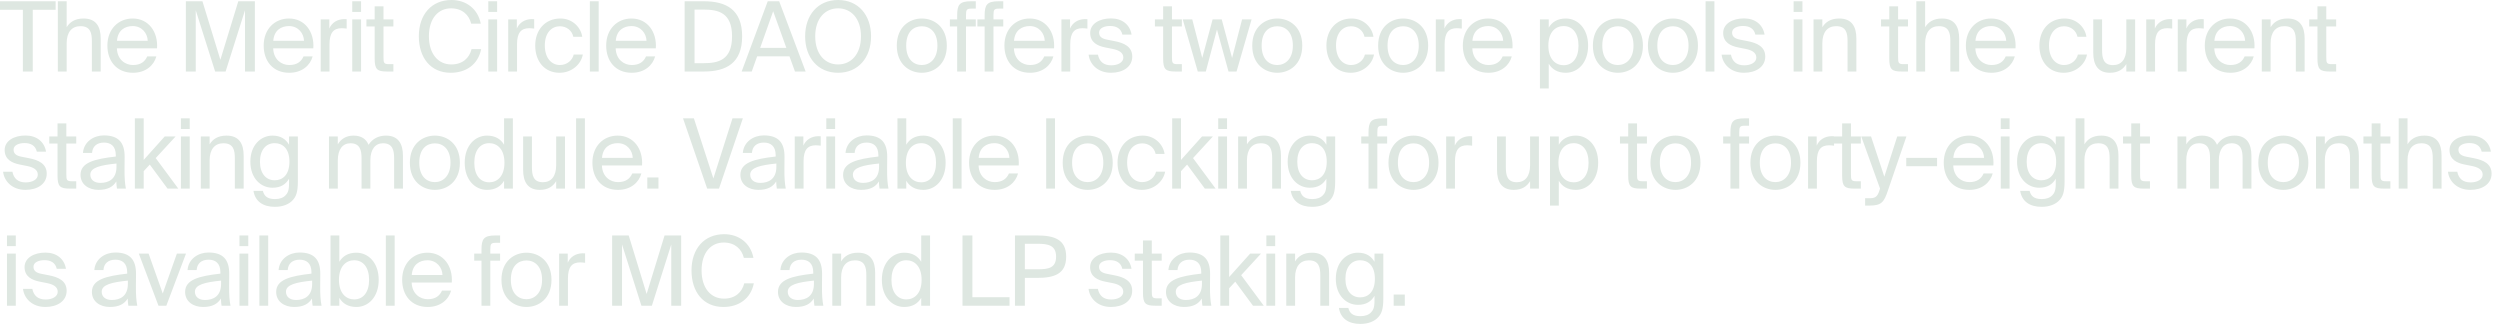 <?xml version="1.0" encoding="utf-8"?>
<svg xmlns="http://www.w3.org/2000/svg" fill="none" height="100%" overflow="visible" preserveAspectRatio="none" style="display: block;" viewBox="0 0 275 36" width="100%">
<path d="M2.517 1.077H0V0.139H6.121V1.077H3.604V7.867H2.517V1.077ZM7.333 2.995C7.664 2.452 8.218 2.036 9.189 2.036C10.575 2.036 11.076 2.931 11.076 4.243V7.867H10.106V4.53C10.106 3.646 9.956 2.878 8.848 2.878C7.909 2.878 7.333 3.528 7.333 4.754V7.867H6.363V0.139H7.333V2.995ZM12.858 5.319C12.901 6.556 13.775 7.153 14.629 7.153C15.482 7.153 15.951 6.769 16.196 6.204H17.198C16.932 7.195 16.025 8.005 14.629 8.005C12.816 8.005 11.813 6.705 11.813 5.01C11.813 3.198 13.029 2.036 14.597 2.036C16.345 2.036 17.401 3.507 17.273 5.319H12.858ZM12.869 4.488H16.25C16.229 3.678 15.62 2.867 14.597 2.867C13.733 2.867 12.954 3.337 12.869 4.488ZM23.665 7.867L21.532 1.13V7.867H20.444V0.139H22.268L24.241 6.577L26.213 0.139H28.037V7.867H26.949V1.13L24.816 7.867H23.665ZM30.05 5.319C30.093 6.556 30.967 7.153 31.82 7.153C32.673 7.153 33.142 6.769 33.388 6.204H34.39C34.124 7.195 33.217 8.005 31.82 8.005C30.007 8.005 29.005 6.705 29.005 5.01C29.005 3.198 30.221 2.036 31.788 2.036C33.537 2.036 34.593 3.507 34.465 5.319H30.05ZM30.061 4.488H33.441C33.42 3.678 32.812 2.867 31.788 2.867C30.924 2.867 30.146 3.337 30.061 4.488ZM38.134 3.145C37.931 3.123 37.75 3.102 37.59 3.102C36.694 3.102 36.246 3.603 36.246 4.861V7.867H35.276V2.132H36.225V3.134C36.513 2.484 37.099 2.121 37.846 2.1C37.942 2.1 38.027 2.1 38.134 2.111V3.145ZM39.717 0.139V1.311H38.747V0.139H39.717ZM39.717 2.132V7.867H38.747V2.132H39.717ZM41.214 0.693H42.184V2.132H43.272V2.91H42.184V6.311C42.184 6.908 42.227 7.057 42.781 7.057H43.272V7.867H42.568C41.47 7.867 41.214 7.622 41.214 6.428V2.91H40.307V2.132H41.214V0.693ZM52.928 5.404C52.587 7.11 51.254 8.005 49.579 8.005C47.361 8.005 46.071 6.343 46.071 3.987C46.071 1.588 47.479 0 49.665 0C51.264 0 52.555 0.949 52.885 2.601H51.829C51.595 1.642 50.848 0.917 49.611 0.917C48.246 0.917 47.18 1.983 47.18 3.987C47.18 5.937 48.204 7.089 49.643 7.089C50.87 7.089 51.627 6.396 51.872 5.404H52.928ZM54.683 0.139V1.311H53.712V0.139H54.683ZM54.683 2.132V7.867H53.712V2.132H54.683ZM58.76 3.145C58.558 3.123 58.377 3.102 58.217 3.102C57.321 3.102 56.873 3.603 56.873 4.861V7.867H55.903V2.132H56.852V3.134C57.139 2.484 57.726 2.121 58.472 2.1C58.569 2.1 58.654 2.1 58.76 2.111V3.145ZM64.046 4.051H63.065C62.926 3.368 62.329 2.889 61.583 2.889C60.719 2.889 59.93 3.56 59.93 4.999C59.93 6.46 60.73 7.153 61.583 7.153C62.393 7.153 62.969 6.609 63.108 6.001H64.11C63.918 7.078 62.884 8.005 61.551 8.005C59.909 8.005 58.874 6.758 58.874 5.01C58.874 3.305 59.951 2.036 61.647 2.036C63.033 2.036 63.918 3.081 64.046 4.051ZM65.855 7.867H64.885V0.139H65.855V7.867ZM67.725 5.319C67.768 6.556 68.642 7.153 69.495 7.153C70.348 7.153 70.818 6.769 71.063 6.204H72.065C71.799 7.195 70.892 8.005 69.495 8.005C67.682 8.005 66.68 6.705 66.68 5.01C66.68 3.198 67.896 2.036 69.463 2.036C71.212 2.036 72.268 3.507 72.14 5.319H67.725ZM67.736 4.488H71.116C71.095 3.678 70.487 2.867 69.463 2.867C68.6 2.867 67.821 3.337 67.736 4.488ZM77.422 0.139C79.875 0.139 81.635 1.055 81.635 3.997C81.635 6.95 79.875 7.867 77.422 7.867H75.311V0.139H77.422ZM77.391 1.055H76.399V6.95H77.391C78.99 6.95 80.526 6.63 80.526 3.997C80.526 1.375 78.99 1.055 77.391 1.055ZM84.451 0.139H85.709L88.62 7.867H87.447L86.839 6.193H83.288L82.691 7.867H81.582L84.451 0.139ZM83.619 5.266H86.498L85.048 1.237L83.619 5.266ZM92.19 8.005C89.962 8.005 88.565 6.332 88.565 3.997C88.565 1.663 89.962 0 92.19 0C94.419 0 95.816 1.663 95.816 3.997C95.816 6.332 94.419 8.005 92.19 8.005ZM92.19 7.089C93.598 7.089 94.707 5.991 94.707 3.997C94.707 2.004 93.598 0.917 92.19 0.917C90.783 0.917 89.674 2.004 89.674 3.997C89.674 5.991 90.783 7.089 92.19 7.089ZM104.15 5.021C104.15 7.099 102.732 8.005 101.399 8.005C100.066 8.005 98.648 7.099 98.648 5.021C98.648 2.942 100.066 2.036 101.399 2.036C102.732 2.036 104.15 2.942 104.15 5.021ZM101.399 7.153C102.273 7.153 103.116 6.492 103.116 5.021C103.116 3.496 102.273 2.889 101.399 2.889C100.525 2.889 99.682 3.454 99.682 5.021C99.682 6.545 100.525 7.153 101.399 7.153ZM105.288 1.716C105.288 0.522 105.533 0.139 106.834 0.139H107.336V0.949H106.856C106.344 0.949 106.259 1.066 106.259 1.663V2.132H107.336V2.91H106.259V7.867H105.288V2.91H104.488V2.132H105.288V1.716ZM108.311 1.716C108.311 0.522 108.557 0.139 109.858 0.139H110.359V0.949H109.879C109.367 0.949 109.282 1.066 109.282 1.663V2.132H110.359V2.91H109.282V7.867H108.311V2.91H107.512V2.132H108.311V1.716ZM111.531 5.319C111.574 6.556 112.448 7.153 113.302 7.153C114.155 7.153 114.624 6.769 114.869 6.204H115.872C115.605 7.195 114.699 8.005 113.302 8.005C111.489 8.005 110.486 6.705 110.486 5.01C110.486 3.198 111.702 2.036 113.27 2.036C115.018 2.036 116.074 3.507 115.946 5.319H111.531ZM111.542 4.488H114.922C114.901 3.678 114.293 2.867 113.27 2.867C112.406 2.867 111.627 3.337 111.542 4.488ZM119.615 3.145C119.412 3.123 119.231 3.102 119.071 3.102C118.175 3.102 117.727 3.603 117.727 4.861V7.867H116.757V2.132H117.706V3.134C117.994 2.484 118.581 2.121 119.327 2.1C119.423 2.1 119.508 2.1 119.615 2.111V3.145ZM123.46 3.806C123.311 3.123 122.778 2.857 122.106 2.857C121.541 2.857 120.901 3.059 120.901 3.582C120.901 4.04 121.221 4.253 121.775 4.36L122.586 4.52C123.631 4.722 124.548 5.117 124.548 6.225C124.548 7.355 123.524 8.005 122.212 8.005C120.709 8.005 119.856 7.014 119.749 6.012H120.773C120.922 6.748 121.381 7.185 122.234 7.185C122.97 7.185 123.567 6.865 123.567 6.332C123.567 5.756 123.023 5.511 122.404 5.383L121.551 5.213C120.773 5.053 119.92 4.69 119.92 3.624C119.92 2.612 120.943 2.025 122.212 2.025C123.449 2.025 124.292 2.718 124.473 3.806H123.46ZM127.946 0.693H128.917V2.132H130.005V2.91H128.917V6.311C128.917 6.908 128.96 7.057 129.514 7.057H130.005V7.867H129.301C128.202 7.867 127.946 7.622 127.946 6.428V2.91H127.04V2.132H127.946V0.693ZM133.387 2.132H134.389L135.53 6.375L136.629 2.132H137.674L136.021 7.867H135.136L133.867 3.251L132.64 7.867H131.755L130.102 2.132H131.147L132.246 6.375L133.387 2.132ZM143.249 5.021C143.249 7.099 141.831 8.005 140.498 8.005C139.165 8.005 137.747 7.099 137.747 5.021C137.747 2.942 139.165 2.036 140.498 2.036C141.831 2.036 143.249 2.942 143.249 5.021ZM140.498 7.153C141.373 7.153 142.215 6.492 142.215 5.021C142.215 3.496 141.373 2.889 140.498 2.889C139.624 2.889 138.781 3.454 138.781 5.021C138.781 6.545 139.624 7.153 140.498 7.153ZM151.078 4.051H150.097C149.958 3.368 149.361 2.889 148.615 2.889C147.751 2.889 146.962 3.56 146.962 4.999C146.962 6.46 147.762 7.153 148.615 7.153C149.425 7.153 150.001 6.609 150.14 6.001H151.142C150.95 7.078 149.916 8.005 148.583 8.005C146.94 8.005 145.906 6.758 145.906 5.01C145.906 3.305 146.983 2.036 148.679 2.036C150.065 2.036 150.95 3.081 151.078 4.051ZM157.098 5.021C157.098 7.099 155.68 8.005 154.347 8.005C153.014 8.005 151.596 7.099 151.596 5.021C151.596 2.942 153.014 2.036 154.347 2.036C155.68 2.036 157.098 2.942 157.098 5.021ZM154.347 7.153C155.221 7.153 156.064 6.492 156.064 5.021C156.064 3.496 155.221 2.889 154.347 2.889C153.472 2.889 152.63 3.454 152.63 5.021C152.63 6.545 153.472 7.153 154.347 7.153ZM160.797 3.145C160.594 3.123 160.413 3.102 160.253 3.102C159.357 3.102 158.909 3.603 158.909 4.861V7.867H157.939V2.132H158.888V3.134C159.176 2.484 159.762 2.121 160.509 2.1C160.605 2.1 160.69 2.1 160.797 2.111V3.145ZM161.956 5.319C161.999 6.556 162.873 7.153 163.726 7.153C164.579 7.153 165.048 6.769 165.294 6.204H166.296C166.029 7.195 165.123 8.005 163.726 8.005C161.913 8.005 160.911 6.705 160.911 5.01C160.911 3.198 162.126 2.036 163.694 2.036C165.443 2.036 166.499 3.507 166.371 5.319H161.956ZM161.967 4.488H165.347C165.326 3.678 164.718 2.867 163.694 2.867C162.83 2.867 162.052 3.337 161.967 4.488ZM170.362 2.132V3.038C170.714 2.43 171.322 2.036 172.239 2.036C173.551 2.036 174.692 3.134 174.692 5.021C174.692 6.918 173.551 8.005 172.239 8.005C171.322 8.005 170.714 7.611 170.362 7.003V9.732H169.392V2.132H170.362ZM171.994 7.174C172.986 7.174 173.636 6.385 173.636 5.021C173.636 3.656 172.986 2.867 171.994 2.867C171.13 2.867 170.32 3.507 170.32 5.021C170.32 6.534 171.13 7.174 171.994 7.174ZM180.721 5.021C180.721 7.099 179.302 8.005 177.969 8.005C176.636 8.005 175.218 7.099 175.218 5.021C175.218 2.942 176.636 2.036 177.969 2.036C179.302 2.036 180.721 2.942 180.721 5.021ZM177.969 7.153C178.844 7.153 179.686 6.492 179.686 5.021C179.686 3.496 178.844 2.889 177.969 2.889C177.095 2.889 176.252 3.454 176.252 5.021C176.252 6.545 177.095 7.153 177.969 7.153ZM186.774 5.021C186.774 7.099 185.356 8.005 184.023 8.005C182.69 8.005 181.271 7.099 181.271 5.021C181.271 2.942 182.69 2.036 184.023 2.036C185.356 2.036 186.774 2.942 186.774 5.021ZM184.023 7.153C184.897 7.153 185.74 6.492 185.74 5.021C185.74 3.496 184.897 2.889 184.023 2.889C183.148 2.889 182.306 3.454 182.306 5.021C182.306 6.545 183.148 7.153 184.023 7.153ZM188.585 7.867H187.615V0.139H188.585V7.867ZM193.089 3.806C192.94 3.123 192.407 2.857 191.735 2.857C191.17 2.857 190.53 3.059 190.53 3.582C190.53 4.04 190.85 4.253 191.404 4.36L192.215 4.52C193.26 4.722 194.177 5.117 194.177 6.225C194.177 7.355 193.153 8.005 191.842 8.005C190.338 8.005 189.485 7.014 189.378 6.012H190.402C190.551 6.748 191.01 7.185 191.863 7.185C192.599 7.185 193.196 6.865 193.196 6.332C193.196 5.756 192.652 5.511 192.033 5.383L191.18 5.213C190.402 5.053 189.549 4.69 189.549 3.624C189.549 2.612 190.573 2.025 191.842 2.025C193.079 2.025 193.921 2.718 194.102 3.806H193.089ZM198.268 0.139V1.311H197.298V0.139H198.268ZM198.268 2.132V7.867H197.298V2.132H198.268ZM200.458 2.995C200.789 2.452 201.343 2.036 202.314 2.036C203.7 2.036 204.201 2.931 204.201 4.243V7.867H203.231V4.53C203.231 3.646 203.082 2.878 201.973 2.878C201.034 2.878 200.458 3.528 200.458 4.754V7.867H199.488V2.132H200.458V2.995ZM207.821 0.693H208.791V2.132H209.879V2.91H208.791V6.311C208.791 6.908 208.834 7.057 209.388 7.057H209.879V7.867H209.175C208.077 7.867 207.821 7.622 207.821 6.428V2.91H206.914V2.132H207.821V0.693ZM211.766 2.995C212.096 2.452 212.651 2.036 213.621 2.036C215.008 2.036 215.509 2.931 215.509 4.243V7.867H214.538V4.53C214.538 3.646 214.389 2.878 213.28 2.878C212.342 2.878 211.766 3.528 211.766 4.754V7.867H210.795V0.139H211.766V2.995ZM217.291 5.319C217.334 6.556 218.208 7.153 219.061 7.153C219.914 7.153 220.384 6.769 220.629 6.204H221.631C221.365 7.195 220.458 8.005 219.061 8.005C217.248 8.005 216.246 6.705 216.246 5.01C216.246 3.198 217.462 2.036 219.029 2.036C220.778 2.036 221.834 3.507 221.706 5.319H217.291ZM217.302 4.488H220.682C220.661 3.678 220.053 2.867 219.029 2.867C218.165 2.867 217.387 3.337 217.302 4.488ZM229.505 4.051H228.524C228.385 3.368 227.788 2.889 227.042 2.889C226.178 2.889 225.389 3.56 225.389 4.999C225.389 6.46 226.189 7.153 227.042 7.153C227.852 7.153 228.428 6.609 228.567 6.001H229.569C229.377 7.078 228.343 8.005 227.01 8.005C225.367 8.005 224.333 6.758 224.333 5.01C224.333 3.305 225.41 2.036 227.106 2.036C228.492 2.036 229.377 3.081 229.505 4.051ZM233.895 7.046C233.564 7.59 233.041 8.005 232.092 8.005C230.759 8.005 230.258 7.11 230.258 5.799V2.132H231.229V5.511C231.229 6.396 231.378 7.163 232.434 7.163C233.351 7.163 233.895 6.513 233.895 5.287V2.132H234.865V7.867H233.895V7.046ZM238.942 3.145C238.74 3.123 238.559 3.102 238.399 3.102C237.503 3.102 237.055 3.603 237.055 4.861V7.867H236.085V2.132H237.034V3.134C237.322 2.484 237.908 2.121 238.655 2.1C238.751 2.1 238.836 2.1 238.942 2.111V3.145ZM242.413 3.145C242.21 3.123 242.029 3.102 241.869 3.102C240.973 3.102 240.526 3.603 240.526 4.861V7.867H239.555V2.132H240.504V3.134C240.792 2.484 241.379 2.121 242.125 2.1C242.221 2.1 242.306 2.1 242.413 2.111V3.145ZM243.572 5.319C243.615 6.556 244.489 7.153 245.343 7.153C246.196 7.153 246.665 6.769 246.91 6.204H247.912C247.646 7.195 246.739 8.005 245.343 8.005C243.53 8.005 242.527 6.705 242.527 5.01C242.527 3.198 243.743 2.036 245.31 2.036C247.059 2.036 248.115 3.507 247.987 5.319H243.572ZM243.583 4.488H246.963C246.942 3.678 246.334 2.867 245.31 2.867C244.447 2.867 243.668 3.337 243.583 4.488ZM249.768 2.995C250.099 2.452 250.653 2.036 251.624 2.036C253.01 2.036 253.511 2.931 253.511 4.243V7.867H252.541V4.53C252.541 3.646 252.392 2.878 251.283 2.878C250.344 2.878 249.768 3.528 249.768 4.754V7.867H248.798V2.132H249.768V2.995ZM254.92 0.693H255.891V2.132H256.978V2.91H255.891V6.311C255.891 6.908 255.933 7.057 256.488 7.057H256.978V7.867H256.275C255.176 7.867 254.92 7.622 254.92 6.428V2.91H254.014V2.132H254.92V0.693ZM4.052 16.686C3.903 16.004 3.37 15.737 2.698 15.737C2.133 15.737 1.493 15.94 1.493 16.462C1.493 16.921 1.813 17.134 2.367 17.24L3.178 17.4C4.223 17.603 5.14 17.997 5.14 19.106C5.14 20.236 4.116 20.886 2.805 20.886C1.301 20.886 0.448 19.895 0.341 18.893H1.365C1.514 19.628 1.973 20.065 2.826 20.065C3.562 20.065 4.159 19.745 4.159 19.212C4.159 18.637 3.615 18.392 2.997 18.264L2.143 18.093C1.365 17.933 0.512 17.571 0.512 16.505C0.512 15.492 1.536 14.906 2.805 14.906C4.042 14.906 4.884 15.599 5.065 16.686H4.052ZM6.328 13.573H7.298V15.012H8.386V15.791H7.298V19.191C7.298 19.788 7.341 19.937 7.895 19.937H8.386V20.747H7.682C6.584 20.747 6.328 20.502 6.328 19.308V15.791H5.421V15.012H6.328V13.573ZM8.857 19.234C8.857 17.88 10.382 17.486 12.739 17.219V17.081C12.739 16.036 12.152 15.684 11.438 15.684C10.638 15.684 10.169 16.121 10.126 16.825H9.124C9.22 15.588 10.307 14.895 11.427 14.895C13.005 14.895 13.72 15.652 13.709 17.262L13.698 18.584C13.688 19.543 13.741 20.204 13.848 20.747H12.867C12.835 20.534 12.803 20.3 12.792 19.959C12.44 20.545 11.843 20.886 10.83 20.886C9.753 20.886 8.857 20.289 8.857 19.234ZM12.813 17.987C11.054 18.168 9.934 18.424 9.934 19.212C9.934 19.756 10.35 20.119 11.043 20.119C11.95 20.119 12.813 19.703 12.813 18.349V17.987ZM15.806 13.019V17.592L18.119 15.012H19.314L17.128 17.39L19.612 20.747H18.429L16.477 18.104L15.806 18.829V20.747H14.835V13.019H15.806ZM20.869 13.019V14.192H19.899V13.019H20.869ZM20.869 15.012V20.747H19.899V15.012H20.869ZM23.059 15.876C23.39 15.332 23.945 14.917 24.915 14.917C26.301 14.917 26.802 15.812 26.802 17.123V20.747H25.832V17.411C25.832 16.526 25.683 15.759 24.574 15.759C23.635 15.759 23.059 16.409 23.059 17.635V20.747H22.089V15.012H23.059V15.876ZM31.794 15.012H32.765V19.98C32.765 21.152 32.552 21.632 32.221 21.995C31.805 22.474 31.091 22.752 30.238 22.752C28.937 22.752 28.062 22.154 27.881 20.993H28.915C29.043 21.504 29.352 21.899 30.248 21.899C30.771 21.899 31.165 21.75 31.421 21.472C31.634 21.248 31.794 20.982 31.794 20.204V19.66C31.442 20.268 30.888 20.651 29.971 20.651C28.702 20.651 27.54 19.628 27.54 17.784C27.54 15.951 28.702 14.917 29.971 14.917C30.888 14.917 31.442 15.311 31.794 15.919V15.012ZM30.216 15.748C29.267 15.748 28.595 16.483 28.595 17.784C28.595 19.095 29.267 19.831 30.216 19.831C31.08 19.831 31.837 19.244 31.837 17.784C31.837 16.334 31.08 15.748 30.216 15.748ZM37.158 20.747H36.188V15.012H37.158V15.876C37.489 15.332 38.022 14.917 38.886 14.917C39.76 14.917 40.283 15.3 40.539 15.929C40.997 15.226 41.669 14.917 42.469 14.917C43.802 14.917 44.324 15.812 44.324 17.123V20.747H43.354V17.411C43.354 16.526 43.183 15.759 42.128 15.759C41.296 15.759 40.741 16.409 40.741 17.635V20.747H39.771V17.411C39.771 16.526 39.6 15.759 38.545 15.759C37.713 15.759 37.158 16.409 37.158 17.635V20.747ZM50.588 17.901C50.588 19.98 49.17 20.886 47.837 20.886C46.504 20.886 45.086 19.98 45.086 17.901C45.086 15.823 46.504 14.917 47.837 14.917C49.17 14.917 50.588 15.823 50.588 17.901ZM47.837 20.033C48.711 20.033 49.554 19.372 49.554 17.901C49.554 16.377 48.711 15.769 47.837 15.769C46.962 15.769 46.12 16.334 46.12 17.901C46.12 19.426 46.962 20.033 47.837 20.033ZM55.447 13.019H56.417V20.747H55.447V19.884C55.095 20.492 54.487 20.886 53.57 20.886C52.259 20.886 51.118 19.799 51.118 17.901C51.118 16.015 52.259 14.917 53.57 14.917C54.487 14.917 55.095 15.311 55.447 15.919V13.019ZM53.816 15.748C52.824 15.748 52.173 16.537 52.173 17.901C52.173 19.266 52.824 20.055 53.816 20.055C54.679 20.055 55.49 19.415 55.49 17.901C55.49 16.388 54.679 15.748 53.816 15.748ZM61.179 19.927C60.849 20.47 60.326 20.886 59.377 20.886C58.044 20.886 57.543 19.991 57.543 18.679V15.012H58.513V18.392C58.513 19.276 58.663 20.044 59.718 20.044C60.636 20.044 61.179 19.394 61.179 18.168V15.012H62.15V20.747H61.179V19.927ZM64.339 20.747H63.369V13.019H64.339V20.747ZM66.21 18.2C66.252 19.436 67.127 20.033 67.98 20.033C68.833 20.033 69.302 19.649 69.547 19.084H70.55C70.283 20.076 69.377 20.886 67.98 20.886C66.167 20.886 65.165 19.585 65.165 17.891C65.165 16.078 66.38 14.917 67.948 14.917C69.697 14.917 70.752 16.388 70.624 18.2H66.21ZM66.22 17.368H69.601C69.579 16.558 68.971 15.748 67.948 15.748C67.084 15.748 66.305 16.217 66.22 17.368ZM71.204 20.747V19.522H72.43V20.747H71.204ZM76.328 13.019L78.471 19.628L80.572 13.019H81.713L79.09 20.747H77.789L75.133 13.019H76.328ZM81.444 19.234C81.444 17.88 82.969 17.486 85.325 17.219V17.081C85.325 16.036 84.739 15.684 84.024 15.684C83.224 15.684 82.755 16.121 82.713 16.825H81.71C81.806 15.588 82.894 14.895 84.014 14.895C85.592 14.895 86.306 15.652 86.296 17.262L86.285 18.584C86.274 19.543 86.328 20.204 86.434 20.747H85.453C85.421 20.534 85.389 20.3 85.379 19.959C85.027 20.545 84.429 20.886 83.416 20.886C82.339 20.886 81.444 20.289 81.444 19.234ZM85.4 17.987C83.64 18.168 82.521 18.424 82.521 19.212C82.521 19.756 82.936 20.119 83.63 20.119C84.536 20.119 85.4 19.703 85.4 18.349V17.987ZM90.279 16.025C90.077 16.004 89.895 15.982 89.736 15.982C88.84 15.982 88.392 16.483 88.392 17.741V20.747H87.421V15.012H88.371V16.015C88.659 15.364 89.245 15.002 89.992 14.98C90.088 14.98 90.173 14.98 90.279 14.991V16.025ZM91.863 13.019V14.192H90.893V13.019H91.863ZM91.863 15.012V20.747H90.893V15.012H91.863ZM92.741 19.234C92.741 17.88 94.266 17.486 96.623 17.219V17.081C96.623 16.036 96.036 15.684 95.322 15.684C94.522 15.684 94.053 16.121 94.01 16.825H93.008C93.103 15.588 94.191 14.895 95.311 14.895C96.889 14.895 97.604 15.652 97.593 17.262L97.582 18.584C97.572 19.543 97.625 20.204 97.732 20.747H96.751C96.719 20.534 96.686 20.3 96.676 19.959C96.324 20.545 95.727 20.886 94.714 20.886C93.637 20.886 92.741 20.289 92.741 19.234ZM96.697 17.987C94.938 18.168 93.818 18.424 93.818 19.212C93.818 19.756 94.234 20.119 94.927 20.119C95.834 20.119 96.697 19.703 96.697 18.349V17.987ZM99.689 13.019V15.919C100.041 15.311 100.649 14.917 101.566 14.917C102.878 14.917 104.019 16.015 104.019 17.901C104.019 19.799 102.878 20.886 101.566 20.886C100.649 20.886 100.041 20.492 99.689 19.884V20.747H98.719V13.019H99.689ZM101.321 20.055C102.313 20.055 102.963 19.266 102.963 17.901C102.963 16.537 102.313 15.748 101.321 15.748C100.457 15.748 99.647 16.388 99.647 17.901C99.647 19.415 100.457 20.055 101.321 20.055ZM105.774 20.747H104.803V13.019H105.774V20.747ZM107.644 18.2C107.687 19.436 108.561 20.033 109.414 20.033C110.267 20.033 110.737 19.649 110.982 19.084H111.984C111.718 20.076 110.811 20.886 109.414 20.886C107.601 20.886 106.599 19.585 106.599 17.891C106.599 16.078 107.815 14.917 109.382 14.917C111.131 14.917 112.187 16.388 112.059 18.2H107.644ZM107.655 17.368H111.035C111.014 16.558 110.406 15.748 109.382 15.748C108.518 15.748 107.74 16.217 107.655 17.368ZM116.051 20.747H115.08V13.019H116.051V20.747ZM122.4 17.901C122.4 19.98 120.981 20.886 119.648 20.886C118.315 20.886 116.897 19.98 116.897 17.901C116.897 15.823 118.315 14.917 119.648 14.917C120.981 14.917 122.4 15.823 122.4 17.901ZM119.648 20.033C120.523 20.033 121.365 19.372 121.365 17.901C121.365 16.377 120.523 15.769 119.648 15.769C118.774 15.769 117.931 16.334 117.931 17.901C117.931 19.426 118.774 20.033 119.648 20.033ZM128.101 16.931H127.12C126.981 16.249 126.384 15.769 125.638 15.769C124.774 15.769 123.985 16.441 123.985 17.88C123.985 19.34 124.785 20.033 125.638 20.033C126.448 20.033 127.024 19.49 127.163 18.882H128.165C127.973 19.959 126.939 20.886 125.606 20.886C123.964 20.886 122.929 19.639 122.929 17.891C122.929 16.185 124.006 14.917 125.702 14.917C127.088 14.917 127.973 15.961 128.101 16.931ZM129.91 13.019V17.592L132.224 15.012H133.418L131.232 17.39L133.717 20.747H132.533L130.582 18.104L129.91 18.829V20.747H128.94V13.019H129.91ZM134.974 13.019V14.192H134.003V13.019H134.974ZM134.974 15.012V20.747H134.003V15.012H134.974ZM137.164 15.876C137.495 15.332 138.049 14.917 139.019 14.917C140.406 14.917 140.907 15.812 140.907 17.123V20.747H139.937V17.411C139.937 16.526 139.787 15.759 138.678 15.759C137.74 15.759 137.164 16.409 137.164 17.635V20.747H136.194V15.012H137.164V15.876ZM145.899 15.012H146.869V19.98C146.869 21.152 146.656 21.632 146.325 21.995C145.91 22.474 145.195 22.752 144.342 22.752C143.041 22.752 142.167 22.154 141.985 20.993H143.02C143.148 21.504 143.457 21.899 144.353 21.899C144.875 21.899 145.27 21.75 145.526 21.472C145.739 21.248 145.899 20.982 145.899 20.204V19.66C145.547 20.268 144.992 20.651 144.075 20.651C142.806 20.651 141.644 19.628 141.644 17.784C141.644 15.951 142.806 14.917 144.075 14.917C144.992 14.917 145.547 15.311 145.899 15.919V15.012ZM144.321 15.748C143.372 15.748 142.7 16.483 142.7 17.784C142.7 19.095 143.372 19.831 144.321 19.831C145.184 19.831 145.942 19.244 145.942 17.784C145.942 16.334 145.184 15.748 144.321 15.748ZM150.537 14.597C150.537 13.403 150.782 13.019 152.083 13.019H152.585V13.829H152.105C151.593 13.829 151.508 13.947 151.508 14.543V15.012H152.585V15.791H151.508V20.747H150.537V15.791H149.737V15.012H150.537V14.597ZM158.236 17.901C158.236 19.98 156.818 20.886 155.485 20.886C154.152 20.886 152.733 19.98 152.733 17.901C152.733 15.823 154.152 14.917 155.485 14.917C156.818 14.917 158.236 15.823 158.236 17.901ZM155.485 20.033C156.359 20.033 157.202 19.372 157.202 17.901C157.202 16.377 156.359 15.769 155.485 15.769C154.61 15.769 153.768 16.334 153.768 17.901C153.768 19.426 154.61 20.033 155.485 20.033ZM161.935 16.025C161.732 16.004 161.551 15.982 161.391 15.982C160.495 15.982 160.047 16.483 160.047 17.741V20.747H159.077V15.012H160.026V16.015C160.314 15.364 160.9 15.002 161.647 14.98C161.743 14.98 161.828 14.98 161.935 14.991V16.025ZM168.309 19.927C167.979 20.47 167.456 20.886 166.507 20.886C165.174 20.886 164.673 19.991 164.673 18.679V15.012H165.643V18.392C165.643 19.276 165.793 20.044 166.848 20.044C167.765 20.044 168.309 19.394 168.309 18.168V15.012H169.28V20.747H168.309V19.927ZM171.469 15.012V15.919C171.821 15.311 172.429 14.917 173.346 14.917C174.658 14.917 175.799 16.015 175.799 17.901C175.799 19.799 174.658 20.886 173.346 20.886C172.429 20.886 171.821 20.492 171.469 19.884V22.613H170.499V15.012H171.469ZM173.101 20.055C174.093 20.055 174.743 19.266 174.743 17.901C174.743 16.537 174.093 15.748 173.101 15.748C172.237 15.748 171.427 16.388 171.427 17.901C171.427 19.415 172.237 20.055 173.101 20.055ZM179.103 13.573H180.073V15.012H181.161V15.791H180.073V19.191C180.073 19.788 180.116 19.937 180.67 19.937H181.161V20.747H180.457C179.359 20.747 179.103 20.502 179.103 19.308V15.791H178.196V15.012H179.103V13.573ZM187.051 17.901C187.051 19.98 185.633 20.886 184.3 20.886C182.967 20.886 181.548 19.98 181.548 17.901C181.548 15.823 182.967 14.917 184.3 14.917C185.633 14.917 187.051 15.823 187.051 17.901ZM184.3 20.033C185.174 20.033 186.016 19.372 186.016 17.901C186.016 16.377 185.174 15.769 184.3 15.769C183.425 15.769 182.583 16.334 182.583 17.901C182.583 19.426 183.425 20.033 184.3 20.033ZM190.347 14.597C190.347 13.403 190.593 13.019 191.893 13.019H192.395V13.829H191.915C191.403 13.829 191.318 13.947 191.318 14.543V15.012H192.395V15.791H191.318V20.747H190.347V15.791H189.547V15.012H190.347V14.597ZM198.046 17.901C198.046 19.98 196.628 20.886 195.295 20.886C193.962 20.886 192.544 19.98 192.544 17.901C192.544 15.823 193.962 14.917 195.295 14.917C196.628 14.917 198.046 15.823 198.046 17.901ZM195.295 20.033C196.169 20.033 197.012 19.372 197.012 17.901C197.012 16.377 196.169 15.769 195.295 15.769C194.42 15.769 193.578 16.334 193.578 17.901C193.578 19.426 194.42 20.033 195.295 20.033ZM201.745 16.025C201.542 16.004 201.361 15.982 201.201 15.982C200.305 15.982 199.857 16.483 199.857 17.741V20.747H198.887V15.012H199.836V16.015C200.124 15.364 200.71 15.002 201.457 14.98C201.553 14.98 201.638 14.98 201.745 14.991V16.025ZM202.635 13.573H203.605V15.012H204.693V15.791H203.605V19.191C203.605 19.788 203.648 19.937 204.202 19.937H204.693V20.747H203.989C202.89 20.747 202.635 20.502 202.635 19.308V15.791H201.728V15.012H202.635V13.573ZM209.707 15.012L207.659 20.993C207.244 22.24 206.945 22.613 205.665 22.613H205.164V21.803H205.559C206.198 21.803 206.508 21.76 206.764 20.865L206.806 20.747L204.738 15.012H205.815L207.276 19.436L208.694 15.012H209.707ZM209.687 18.285V17.368H213.078V18.285H209.687ZM214.857 18.2C214.9 19.436 215.774 20.033 216.627 20.033C217.48 20.033 217.95 19.649 218.195 19.084H219.197C218.931 20.076 218.024 20.886 216.627 20.886C214.814 20.886 213.812 19.585 213.812 17.891C213.812 16.078 215.028 14.917 216.595 14.917C218.344 14.917 219.4 16.388 219.272 18.2H214.857ZM214.868 17.368H218.248C218.227 16.558 217.619 15.748 216.595 15.748C215.731 15.748 214.953 16.217 214.868 17.368ZM221.054 13.019V14.192H220.083V13.019H221.054ZM221.054 15.012V20.747H220.083V15.012H221.054ZM226.133 15.012H227.103V19.98C227.103 21.152 226.89 21.632 226.56 21.995C226.144 22.474 225.429 22.752 224.576 22.752C223.275 22.752 222.401 22.154 222.219 20.993H223.254C223.382 21.504 223.691 21.899 224.587 21.899C225.109 21.899 225.504 21.75 225.76 21.472C225.973 21.248 226.133 20.982 226.133 20.204V19.66C225.781 20.268 225.227 20.651 224.31 20.651C223.041 20.651 221.878 19.628 221.878 17.784C221.878 15.951 223.041 14.917 224.31 14.917C225.227 14.917 225.781 15.311 226.133 15.919V15.012ZM224.555 15.748C223.606 15.748 222.934 16.483 222.934 17.784C222.934 19.095 223.606 19.831 224.555 19.831C225.419 19.831 226.176 19.244 226.176 17.784C226.176 16.334 225.419 15.748 224.555 15.748ZM229.286 15.876C229.617 15.332 230.171 14.917 231.141 14.917C232.528 14.917 233.029 15.812 233.029 17.123V20.747H232.059V17.411C232.059 16.526 231.909 15.759 230.8 15.759C229.862 15.759 229.286 16.409 229.286 17.635V20.747H228.316V13.019H229.286V15.876ZM234.438 13.573H235.409V15.012H236.496V15.791H235.409V19.191C235.409 19.788 235.451 19.937 236.006 19.937H236.496V20.747H235.793C234.694 20.747 234.438 20.502 234.438 19.308V15.791H233.532V15.012H234.438V13.573ZM240.49 20.747H239.52V15.012H240.49V15.876C240.821 15.332 241.354 14.917 242.218 14.917C243.092 14.917 243.615 15.3 243.87 15.929C244.329 15.226 245.001 14.917 245.801 14.917C247.134 14.917 247.656 15.812 247.656 17.123V20.747H246.686V17.411C246.686 16.526 246.515 15.759 245.459 15.759C244.628 15.759 244.073 16.409 244.073 17.635V20.747H243.103V17.411C243.103 16.526 242.932 15.759 241.876 15.759C241.045 15.759 240.49 16.409 240.49 17.635V20.747ZM253.92 17.901C253.92 19.98 252.501 20.886 251.168 20.886C249.835 20.886 248.417 19.98 248.417 17.901C248.417 15.823 249.835 14.917 251.168 14.917C252.501 14.917 253.92 15.823 253.92 17.901ZM251.168 20.033C252.043 20.033 252.885 19.372 252.885 17.901C252.885 16.377 252.043 15.769 251.168 15.769C250.294 15.769 249.452 16.334 249.452 17.901C249.452 19.426 250.294 20.033 251.168 20.033ZM255.731 15.876C256.062 15.332 256.616 14.917 257.587 14.917C258.973 14.917 259.474 15.812 259.474 17.123V20.747H258.504V17.411C258.504 16.526 258.355 15.759 257.245 15.759C256.307 15.759 255.731 16.409 255.731 17.635V20.747H254.761V15.012H255.731V15.876ZM260.883 13.573H261.854V15.012H262.941V15.791H261.854V19.191C261.854 19.788 261.896 19.937 262.451 19.937H262.941V20.747H262.237C261.139 20.747 260.883 20.502 260.883 19.308V15.791H259.977V15.012H260.883V13.573ZM264.828 15.876C265.159 15.332 265.713 14.917 266.684 14.917C268.07 14.917 268.571 15.812 268.571 17.123V20.747H267.601V17.411C267.601 16.526 267.452 15.759 266.343 15.759C265.404 15.759 264.828 16.409 264.828 17.635V20.747H263.858V13.019H264.828V15.876ZM272.987 16.686C272.838 16.004 272.305 15.737 271.633 15.737C271.068 15.737 270.428 15.94 270.428 16.462C270.428 16.921 270.748 17.134 271.303 17.24L272.113 17.4C273.158 17.603 274.075 17.997 274.075 19.106C274.075 20.236 273.051 20.886 271.74 20.886C270.236 20.886 269.383 19.895 269.276 18.893H270.3C270.449 19.628 270.908 20.065 271.761 20.065C272.497 20.065 273.094 19.745 273.094 19.212C273.094 18.637 272.55 18.392 271.932 18.264L271.079 18.093C270.3 17.933 269.447 17.571 269.447 16.505C269.447 15.492 270.471 14.906 271.74 14.906C272.977 14.906 273.819 15.599 274 16.686H272.987ZM1.738 25.9V27.072H0.768V25.9H1.738ZM1.738 27.893V33.628H0.768V27.893H1.738ZM6.242 29.567C6.093 28.884 5.56 28.618 4.888 28.618C4.323 28.618 3.683 28.82 3.683 29.343C3.683 29.801 4.003 30.014 4.557 30.121L5.368 30.281C6.413 30.483 7.33 30.878 7.33 31.986C7.33 33.116 6.306 33.767 4.994 33.767C3.491 33.767 2.638 32.775 2.531 31.773H3.555C3.704 32.509 4.163 32.946 5.016 32.946C5.752 32.946 6.349 32.626 6.349 32.093C6.349 31.517 5.805 31.272 5.186 31.144L4.333 30.974C3.555 30.814 2.702 30.451 2.702 29.385C2.702 28.373 3.725 27.786 4.994 27.786C6.231 27.786 7.074 28.479 7.255 29.567H6.242ZM10.11 32.114C10.11 30.761 11.635 30.366 13.991 30.1V29.961C13.991 28.916 13.405 28.565 12.69 28.565C11.89 28.565 11.421 29.002 11.379 29.705H10.376C10.472 28.469 11.56 27.776 12.68 27.776C14.258 27.776 14.972 28.533 14.962 30.142L14.951 31.464C14.94 32.423 14.994 33.084 15.1 33.628H14.119C14.087 33.415 14.055 33.18 14.045 32.839C13.693 33.425 13.095 33.767 12.082 33.767C11.005 33.767 10.11 33.17 10.11 32.114ZM14.066 30.867C12.306 31.048 11.187 31.304 11.187 32.093C11.187 32.637 11.603 32.999 12.296 32.999C13.202 32.999 14.066 32.583 14.066 31.23V30.867ZM17.902 32.285L19.459 27.893H20.461L18.296 33.628H17.433L15.268 27.893H16.345L17.902 32.285ZM20.363 32.114C20.363 30.761 21.888 30.366 24.244 30.1V29.961C24.244 28.916 23.658 28.565 22.944 28.565C22.144 28.565 21.674 29.002 21.632 29.705H20.63C20.726 28.469 21.813 27.776 22.933 27.776C24.511 27.776 25.226 28.533 25.215 30.142L25.204 31.464C25.194 32.423 25.247 33.084 25.354 33.628H24.372C24.34 33.415 24.308 33.18 24.298 32.839C23.946 33.425 23.349 33.767 22.336 33.767C21.259 33.767 20.363 33.17 20.363 32.114ZM24.319 30.867C22.56 31.048 21.44 31.304 21.44 32.093C21.44 32.637 21.856 32.999 22.549 32.999C23.455 32.999 24.319 32.583 24.319 31.23V30.867ZM27.311 25.9V27.072H26.341V25.9H27.311ZM27.311 27.893V33.628H26.341V27.893H27.311ZM29.501 33.628H28.53V25.9H29.501V33.628ZM30.379 32.114C30.379 30.761 31.904 30.366 34.261 30.1V29.961C34.261 28.916 33.674 28.565 32.96 28.565C32.16 28.565 31.691 29.002 31.648 29.705H30.646C30.742 28.469 31.83 27.776 32.949 27.776C34.528 27.776 35.242 28.533 35.231 30.142L35.221 31.464C35.21 32.423 35.263 33.084 35.37 33.628H34.389C34.357 33.415 34.325 33.18 34.314 32.839C33.962 33.425 33.365 33.767 32.352 33.767C31.275 33.767 30.379 33.17 30.379 32.114ZM34.336 30.867C32.576 31.048 31.456 31.304 31.456 32.093C31.456 32.637 31.872 32.999 32.565 32.999C33.472 32.999 34.336 32.583 34.336 31.23V30.867ZM37.328 25.9V28.799C37.679 28.192 38.287 27.797 39.204 27.797C40.516 27.797 41.657 28.895 41.657 30.782C41.657 32.679 40.516 33.767 39.204 33.767C38.287 33.767 37.679 33.372 37.328 32.764V33.628H36.357V25.9H37.328ZM38.959 32.935C39.951 32.935 40.601 32.146 40.601 30.782C40.601 29.417 39.951 28.628 38.959 28.628C38.095 28.628 37.285 29.268 37.285 30.782C37.285 32.295 38.095 32.935 38.959 32.935ZM43.412 33.628H42.442V25.9H43.412V33.628ZM45.282 31.08C45.325 32.317 46.199 32.914 47.053 32.914C47.906 32.914 48.375 32.53 48.62 31.965H49.623C49.356 32.956 48.45 33.767 47.053 33.767C45.24 33.767 44.237 32.466 44.237 30.771C44.237 28.959 45.453 27.797 47.02 27.797C48.769 27.797 49.825 29.268 49.697 31.08H45.282ZM45.293 30.249H48.673C48.652 29.439 48.044 28.628 47.02 28.628C46.157 28.628 45.378 29.098 45.293 30.249ZM52.964 27.477C52.964 26.283 53.209 25.9 54.51 25.9H55.011V26.71H54.531C54.02 26.71 53.934 26.827 53.934 27.424V27.893H55.011V28.671H53.934V33.628H52.964V28.671H52.164V27.893H52.964V27.477ZM60.663 30.782C60.663 32.861 59.244 33.767 57.911 33.767C56.578 33.767 55.16 32.861 55.16 30.782C55.16 28.703 56.578 27.797 57.911 27.797C59.244 27.797 60.663 28.703 60.663 30.782ZM57.911 32.914C58.786 32.914 59.628 32.253 59.628 30.782C59.628 29.258 58.786 28.65 57.911 28.65C57.037 28.65 56.194 29.215 56.194 30.782C56.194 32.306 57.037 32.914 57.911 32.914ZM64.361 28.906C64.159 28.884 63.977 28.863 63.817 28.863C62.922 28.863 62.474 29.364 62.474 30.622V33.628H61.503V27.893H62.452V28.895C62.74 28.245 63.327 27.882 64.073 27.861C64.169 27.861 64.254 27.861 64.361 27.872V28.906ZM70.555 33.628L68.422 26.891V33.628H67.334V25.9H69.158L71.13 32.338L73.103 25.9H74.927V33.628H73.839V26.891L71.706 33.628H70.555ZM82.922 31.166C82.581 32.871 81.248 33.767 79.574 33.767C77.356 33.767 76.066 32.104 76.066 29.748C76.066 27.349 77.473 25.761 79.659 25.761C81.259 25.761 82.549 26.71 82.88 28.362H81.824C81.589 27.403 80.843 26.678 79.606 26.678C78.241 26.678 77.174 27.744 77.174 29.748C77.174 31.699 78.198 32.85 79.638 32.85C80.864 32.85 81.621 32.157 81.867 31.166H82.922ZM85.576 32.114C85.576 30.761 87.101 30.366 89.458 30.1V29.961C89.458 28.916 88.871 28.565 88.157 28.565C87.357 28.565 86.888 29.002 86.845 29.705H85.843C85.939 28.469 87.026 27.776 88.146 27.776C89.724 27.776 90.439 28.533 90.428 30.142L90.418 31.464C90.407 32.423 90.46 33.084 90.567 33.628H89.586C89.554 33.415 89.522 33.18 89.511 32.839C89.159 33.425 88.562 33.767 87.549 33.767C86.472 33.767 85.576 33.17 85.576 32.114ZM89.532 30.867C87.773 31.048 86.653 31.304 86.653 32.093C86.653 32.637 87.069 32.999 87.762 32.999C88.669 32.999 89.532 32.583 89.532 31.23V30.867ZM92.525 28.756C92.855 28.213 93.41 27.797 94.38 27.797C95.766 27.797 96.268 28.692 96.268 30.004V33.628H95.297V30.291C95.297 29.407 95.148 28.639 94.039 28.639C93.1 28.639 92.525 29.29 92.525 30.515V33.628H91.554V27.893H92.525V28.756ZM101.334 25.9H102.305V33.628H101.334V32.764C100.982 33.372 100.374 33.767 99.457 33.767C98.146 33.767 97.005 32.679 97.005 30.782C97.005 28.895 98.146 27.797 99.457 27.797C100.374 27.797 100.982 28.192 101.334 28.799V25.9ZM99.703 28.628C98.711 28.628 98.06 29.417 98.06 30.782C98.06 32.146 98.711 32.935 99.703 32.935C100.566 32.935 101.377 32.295 101.377 30.782C101.377 29.268 100.566 28.628 99.703 28.628ZM106.963 32.69H111.047V33.628H105.875V25.9H106.963V32.69ZM114.068 25.9C115.956 25.9 117.278 26.326 117.278 28.234C117.278 30.153 115.956 30.569 114.068 30.569H112.735V33.628H111.647V25.9H114.068ZM112.735 26.816V29.62H114.153C115.284 29.62 116.169 29.503 116.169 28.234C116.169 26.976 115.284 26.816 114.153 26.816H112.735ZM123.453 29.567C123.303 28.884 122.77 28.618 122.098 28.618C121.533 28.618 120.893 28.82 120.893 29.343C120.893 29.801 121.213 30.014 121.768 30.121L122.578 30.281C123.623 30.483 124.54 30.878 124.54 31.986C124.54 33.116 123.517 33.767 122.205 33.767C120.701 33.767 119.848 32.775 119.742 31.773H120.765C120.915 32.509 121.373 32.946 122.226 32.946C122.962 32.946 123.559 32.626 123.559 32.093C123.559 31.517 123.015 31.272 122.397 31.144L121.544 30.974C120.765 30.814 119.912 30.451 119.912 29.385C119.912 28.373 120.936 27.786 122.205 27.786C123.442 27.786 124.284 28.479 124.466 29.567H123.453ZM125.728 26.454H126.698V27.893H127.786V28.671H126.698V32.072C126.698 32.669 126.741 32.818 127.296 32.818H127.786V33.628H127.082C125.984 33.628 125.728 33.383 125.728 32.189V28.671H124.822V27.893H125.728V26.454ZM128.257 32.114C128.257 30.761 129.782 30.366 132.139 30.1V29.961C132.139 28.916 131.553 28.565 130.838 28.565C130.038 28.565 129.569 29.002 129.526 29.705H128.524C128.62 28.469 129.708 27.776 130.827 27.776C132.406 27.776 133.12 28.533 133.11 30.142L133.099 31.464C133.088 32.423 133.142 33.084 133.248 33.628H132.267C132.235 33.415 132.203 33.18 132.192 32.839C131.841 33.425 131.243 33.767 130.23 33.767C129.153 33.767 128.257 33.17 128.257 32.114ZM132.214 30.867C130.454 31.048 129.335 31.304 129.335 32.093C129.335 32.637 129.75 32.999 130.444 32.999C131.35 32.999 132.214 32.583 132.214 31.23V30.867ZM135.206 25.9V30.473L137.52 27.893H138.714L136.528 30.27L139.013 33.628H137.829L135.878 30.984L135.206 31.709V33.628H134.235V25.9H135.206ZM140.27 25.9V27.072H139.3V25.9H140.27ZM140.27 27.893V33.628H139.3V27.893H140.27ZM142.46 28.756C142.79 28.213 143.345 27.797 144.315 27.797C145.702 27.797 146.203 28.692 146.203 30.004V33.628H145.232V30.291C145.232 29.407 145.083 28.639 143.974 28.639C143.036 28.639 142.46 29.29 142.46 30.515V33.628H141.489V27.893H142.46V28.756ZM151.195 27.893H152.165V32.861C152.165 34.033 151.952 34.513 151.621 34.875C151.205 35.355 150.491 35.632 149.638 35.632C148.337 35.632 147.462 35.035 147.281 33.873H148.316C148.444 34.385 148.753 34.779 149.649 34.779C150.171 34.779 150.566 34.63 150.822 34.353C151.035 34.129 151.195 33.862 151.195 33.084V32.541C150.843 33.148 150.288 33.532 149.371 33.532C148.102 33.532 146.94 32.509 146.94 30.665C146.94 28.831 148.102 27.797 149.371 27.797C150.288 27.797 150.843 28.192 151.195 28.799V27.893ZM149.617 28.628C148.667 28.628 147.996 29.364 147.996 30.665C147.996 31.976 148.667 32.711 149.617 32.711C150.48 32.711 151.237 32.125 151.237 30.665C151.237 29.215 150.48 28.628 149.617 28.628ZM153.303 33.628V32.402H154.529V33.628H153.303Z" fill="#DEE7E1" id="Vector"/>
</svg>